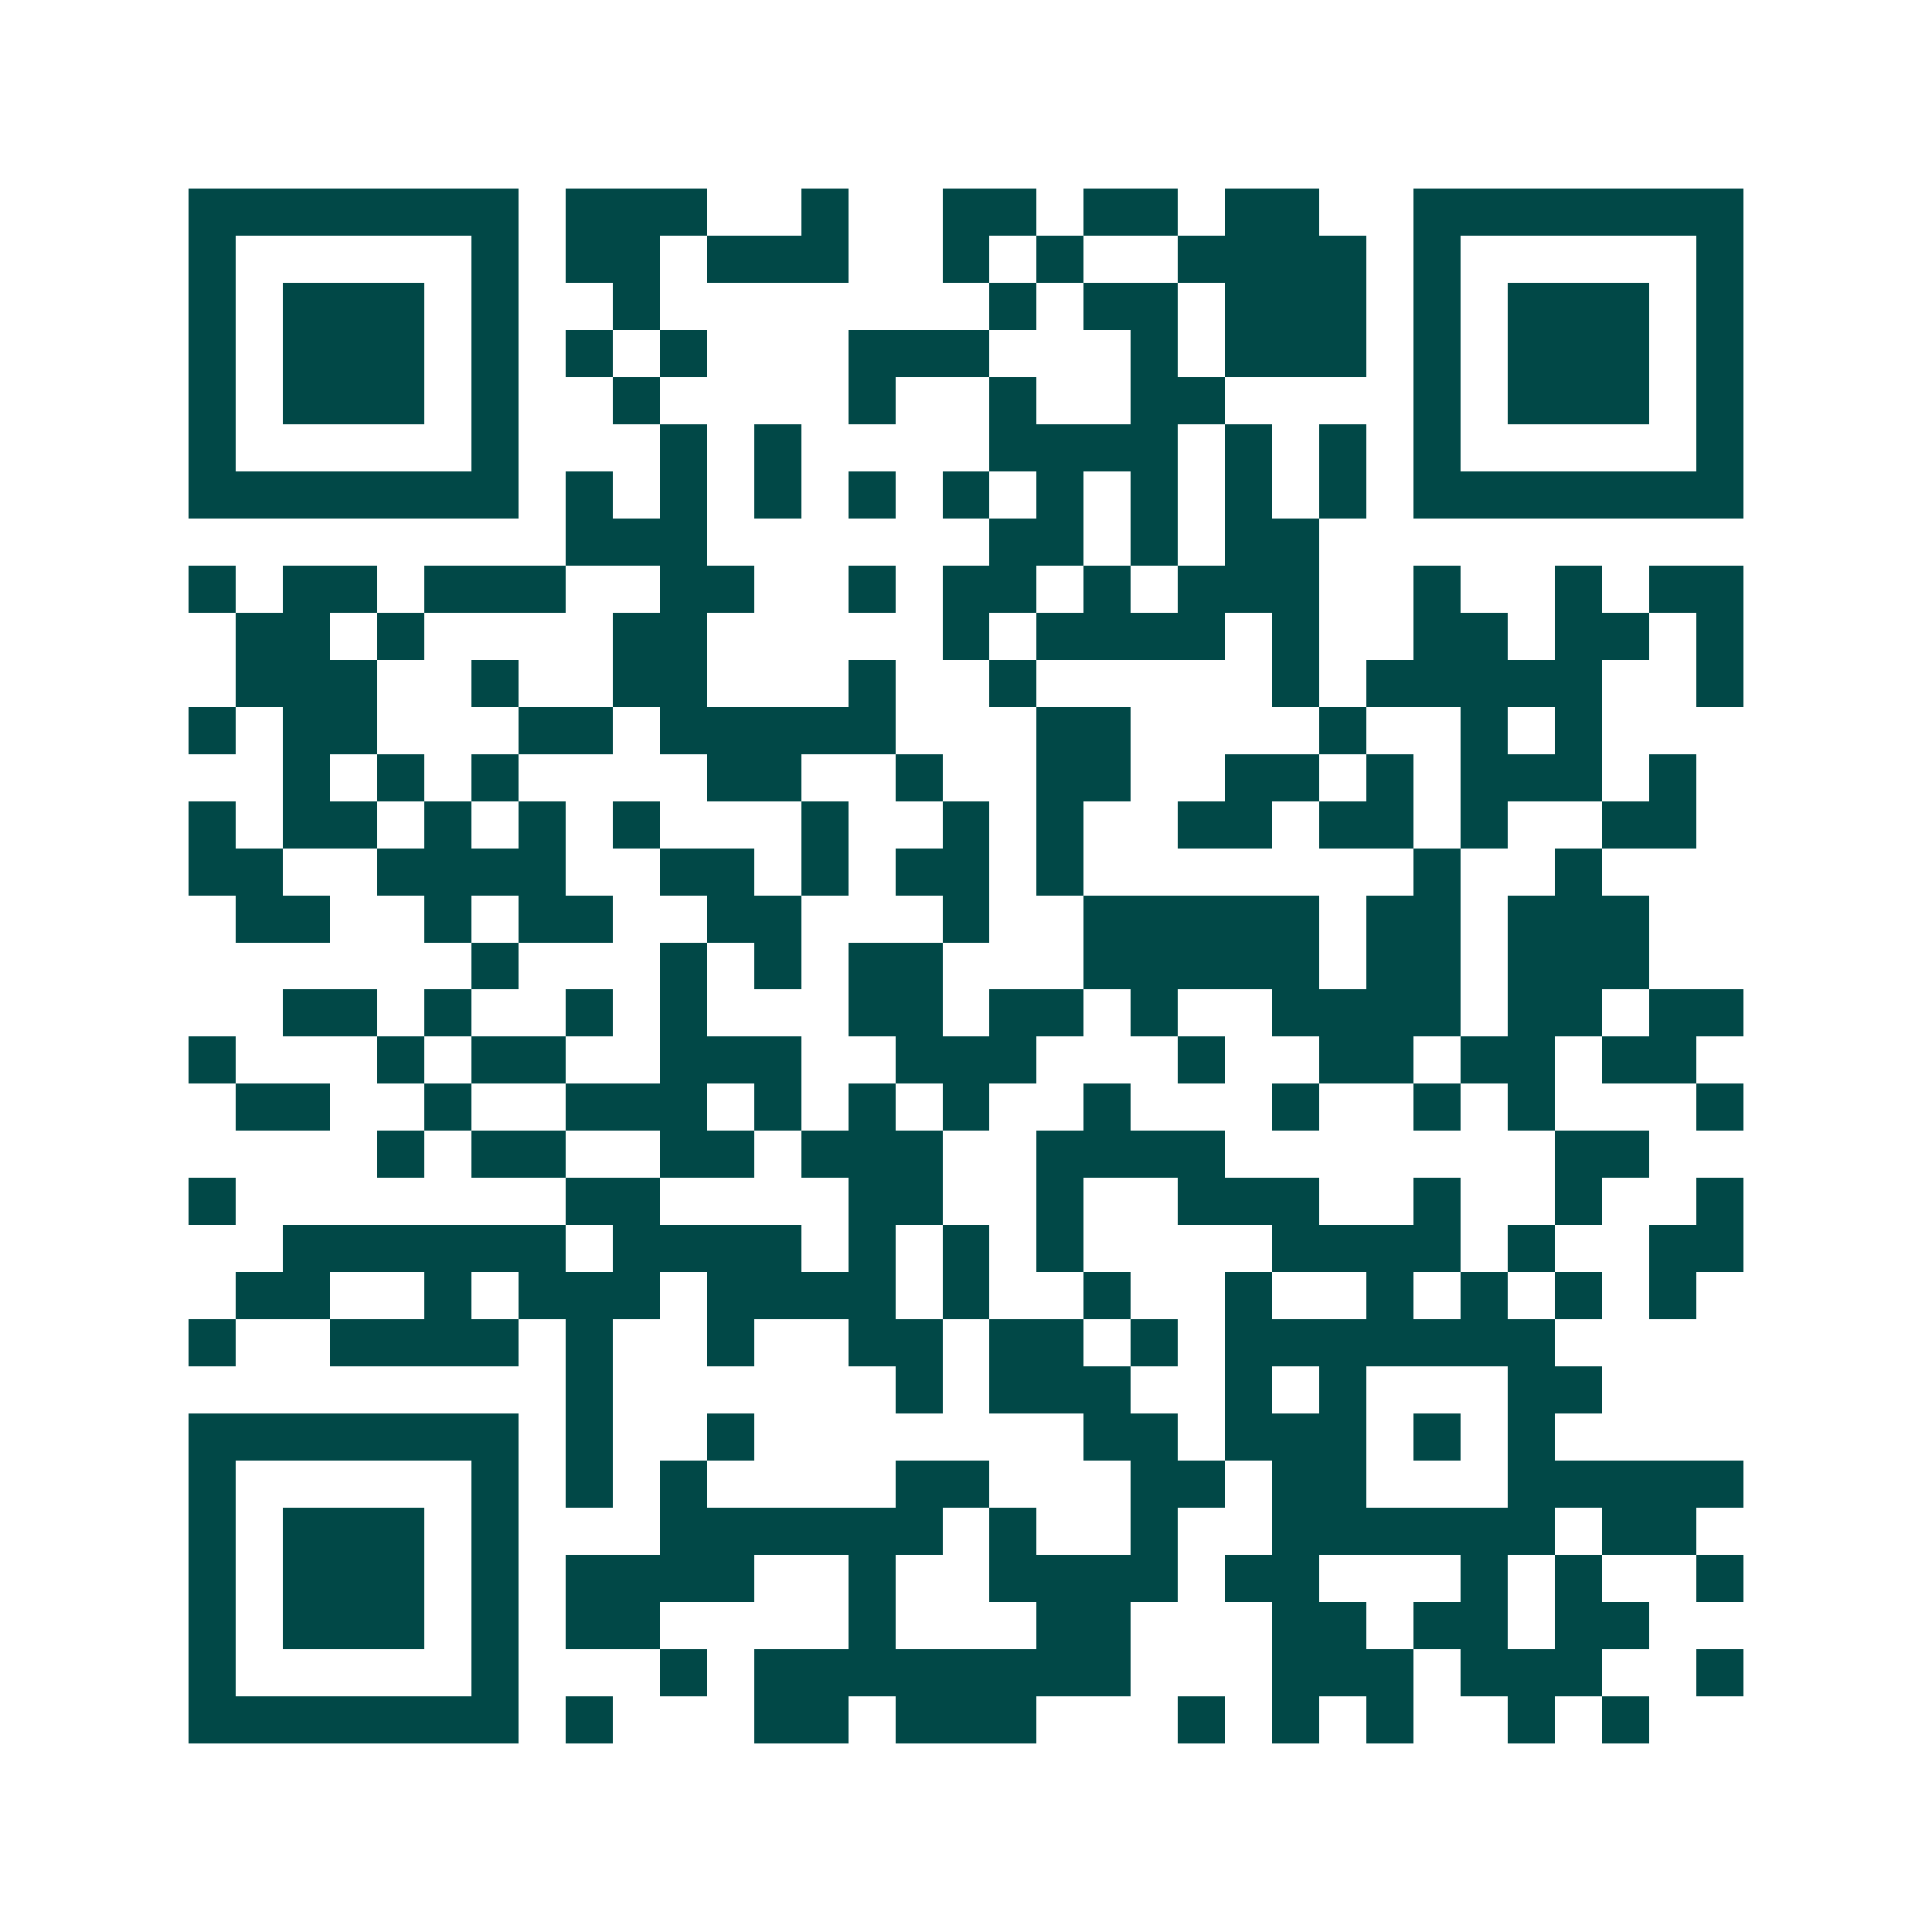 <svg xmlns="http://www.w3.org/2000/svg" width="200" height="200" viewBox="0 0 41 41" shape-rendering="crispEdges"><path fill="#ffffff" d="M0 0h41v41H0z"/><path stroke="#014847" d="M4 4.5h7m1 0h3m2 0h1m2 0h2m1 0h2m1 0h2m2 0h7M4 5.5h1m5 0h1m1 0h2m1 0h3m2 0h1m1 0h1m2 0h4m1 0h1m5 0h1M4 6.5h1m1 0h3m1 0h1m2 0h1m7 0h1m1 0h2m1 0h3m1 0h1m1 0h3m1 0h1M4 7.5h1m1 0h3m1 0h1m1 0h1m1 0h1m3 0h3m3 0h1m1 0h3m1 0h1m1 0h3m1 0h1M4 8.5h1m1 0h3m1 0h1m2 0h1m4 0h1m2 0h1m2 0h2m4 0h1m1 0h3m1 0h1M4 9.5h1m5 0h1m3 0h1m1 0h1m4 0h4m1 0h1m1 0h1m1 0h1m5 0h1M4 10.5h7m1 0h1m1 0h1m1 0h1m1 0h1m1 0h1m1 0h1m1 0h1m1 0h1m1 0h1m1 0h7M12 11.5h3m6 0h2m1 0h1m1 0h2M4 12.5h1m1 0h2m1 0h3m2 0h2m2 0h1m1 0h2m1 0h1m1 0h3m2 0h1m2 0h1m1 0h2M5 13.5h2m1 0h1m4 0h2m5 0h1m1 0h4m1 0h1m2 0h2m1 0h2m1 0h1M5 14.5h3m2 0h1m2 0h2m3 0h1m2 0h1m5 0h1m1 0h5m2 0h1M4 15.5h1m1 0h2m3 0h2m1 0h5m3 0h2m4 0h1m2 0h1m1 0h1M6 16.5h1m1 0h1m1 0h1m4 0h2m2 0h1m2 0h2m2 0h2m1 0h1m1 0h3m1 0h1M4 17.5h1m1 0h2m1 0h1m1 0h1m1 0h1m3 0h1m2 0h1m1 0h1m2 0h2m1 0h2m1 0h1m2 0h2M4 18.5h2m2 0h4m2 0h2m1 0h1m1 0h2m1 0h1m7 0h1m2 0h1M5 19.5h2m2 0h1m1 0h2m2 0h2m3 0h1m2 0h5m1 0h2m1 0h3M10 20.5h1m3 0h1m1 0h1m1 0h2m3 0h5m1 0h2m1 0h3M6 21.5h2m1 0h1m2 0h1m1 0h1m3 0h2m1 0h2m1 0h1m2 0h4m1 0h2m1 0h2M4 22.5h1m3 0h1m1 0h2m2 0h3m2 0h3m3 0h1m2 0h2m1 0h2m1 0h2M5 23.5h2m2 0h1m2 0h3m1 0h1m1 0h1m1 0h1m2 0h1m3 0h1m2 0h1m1 0h1m3 0h1M8 24.5h1m1 0h2m2 0h2m1 0h3m2 0h4m7 0h2M4 25.5h1m7 0h2m4 0h2m2 0h1m2 0h3m2 0h1m2 0h1m2 0h1M6 26.5h6m1 0h4m1 0h1m1 0h1m1 0h1m4 0h4m1 0h1m2 0h2M5 27.5h2m2 0h1m1 0h3m1 0h4m1 0h1m2 0h1m2 0h1m2 0h1m1 0h1m1 0h1m1 0h1M4 28.5h1m2 0h4m1 0h1m2 0h1m2 0h2m1 0h2m1 0h1m1 0h7M12 29.5h1m6 0h1m1 0h3m2 0h1m1 0h1m3 0h2M4 30.5h7m1 0h1m2 0h1m7 0h2m1 0h3m1 0h1m1 0h1M4 31.5h1m5 0h1m1 0h1m1 0h1m4 0h2m3 0h2m1 0h2m3 0h5M4 32.5h1m1 0h3m1 0h1m3 0h6m1 0h1m2 0h1m2 0h6m1 0h2M4 33.5h1m1 0h3m1 0h1m1 0h4m2 0h1m2 0h4m1 0h2m3 0h1m1 0h1m2 0h1M4 34.5h1m1 0h3m1 0h1m1 0h2m4 0h1m3 0h2m3 0h2m1 0h2m1 0h2M4 35.5h1m5 0h1m3 0h1m1 0h8m3 0h3m1 0h3m2 0h1M4 36.5h7m1 0h1m3 0h2m1 0h3m3 0h1m1 0h1m1 0h1m2 0h1m1 0h1"/></svg>
